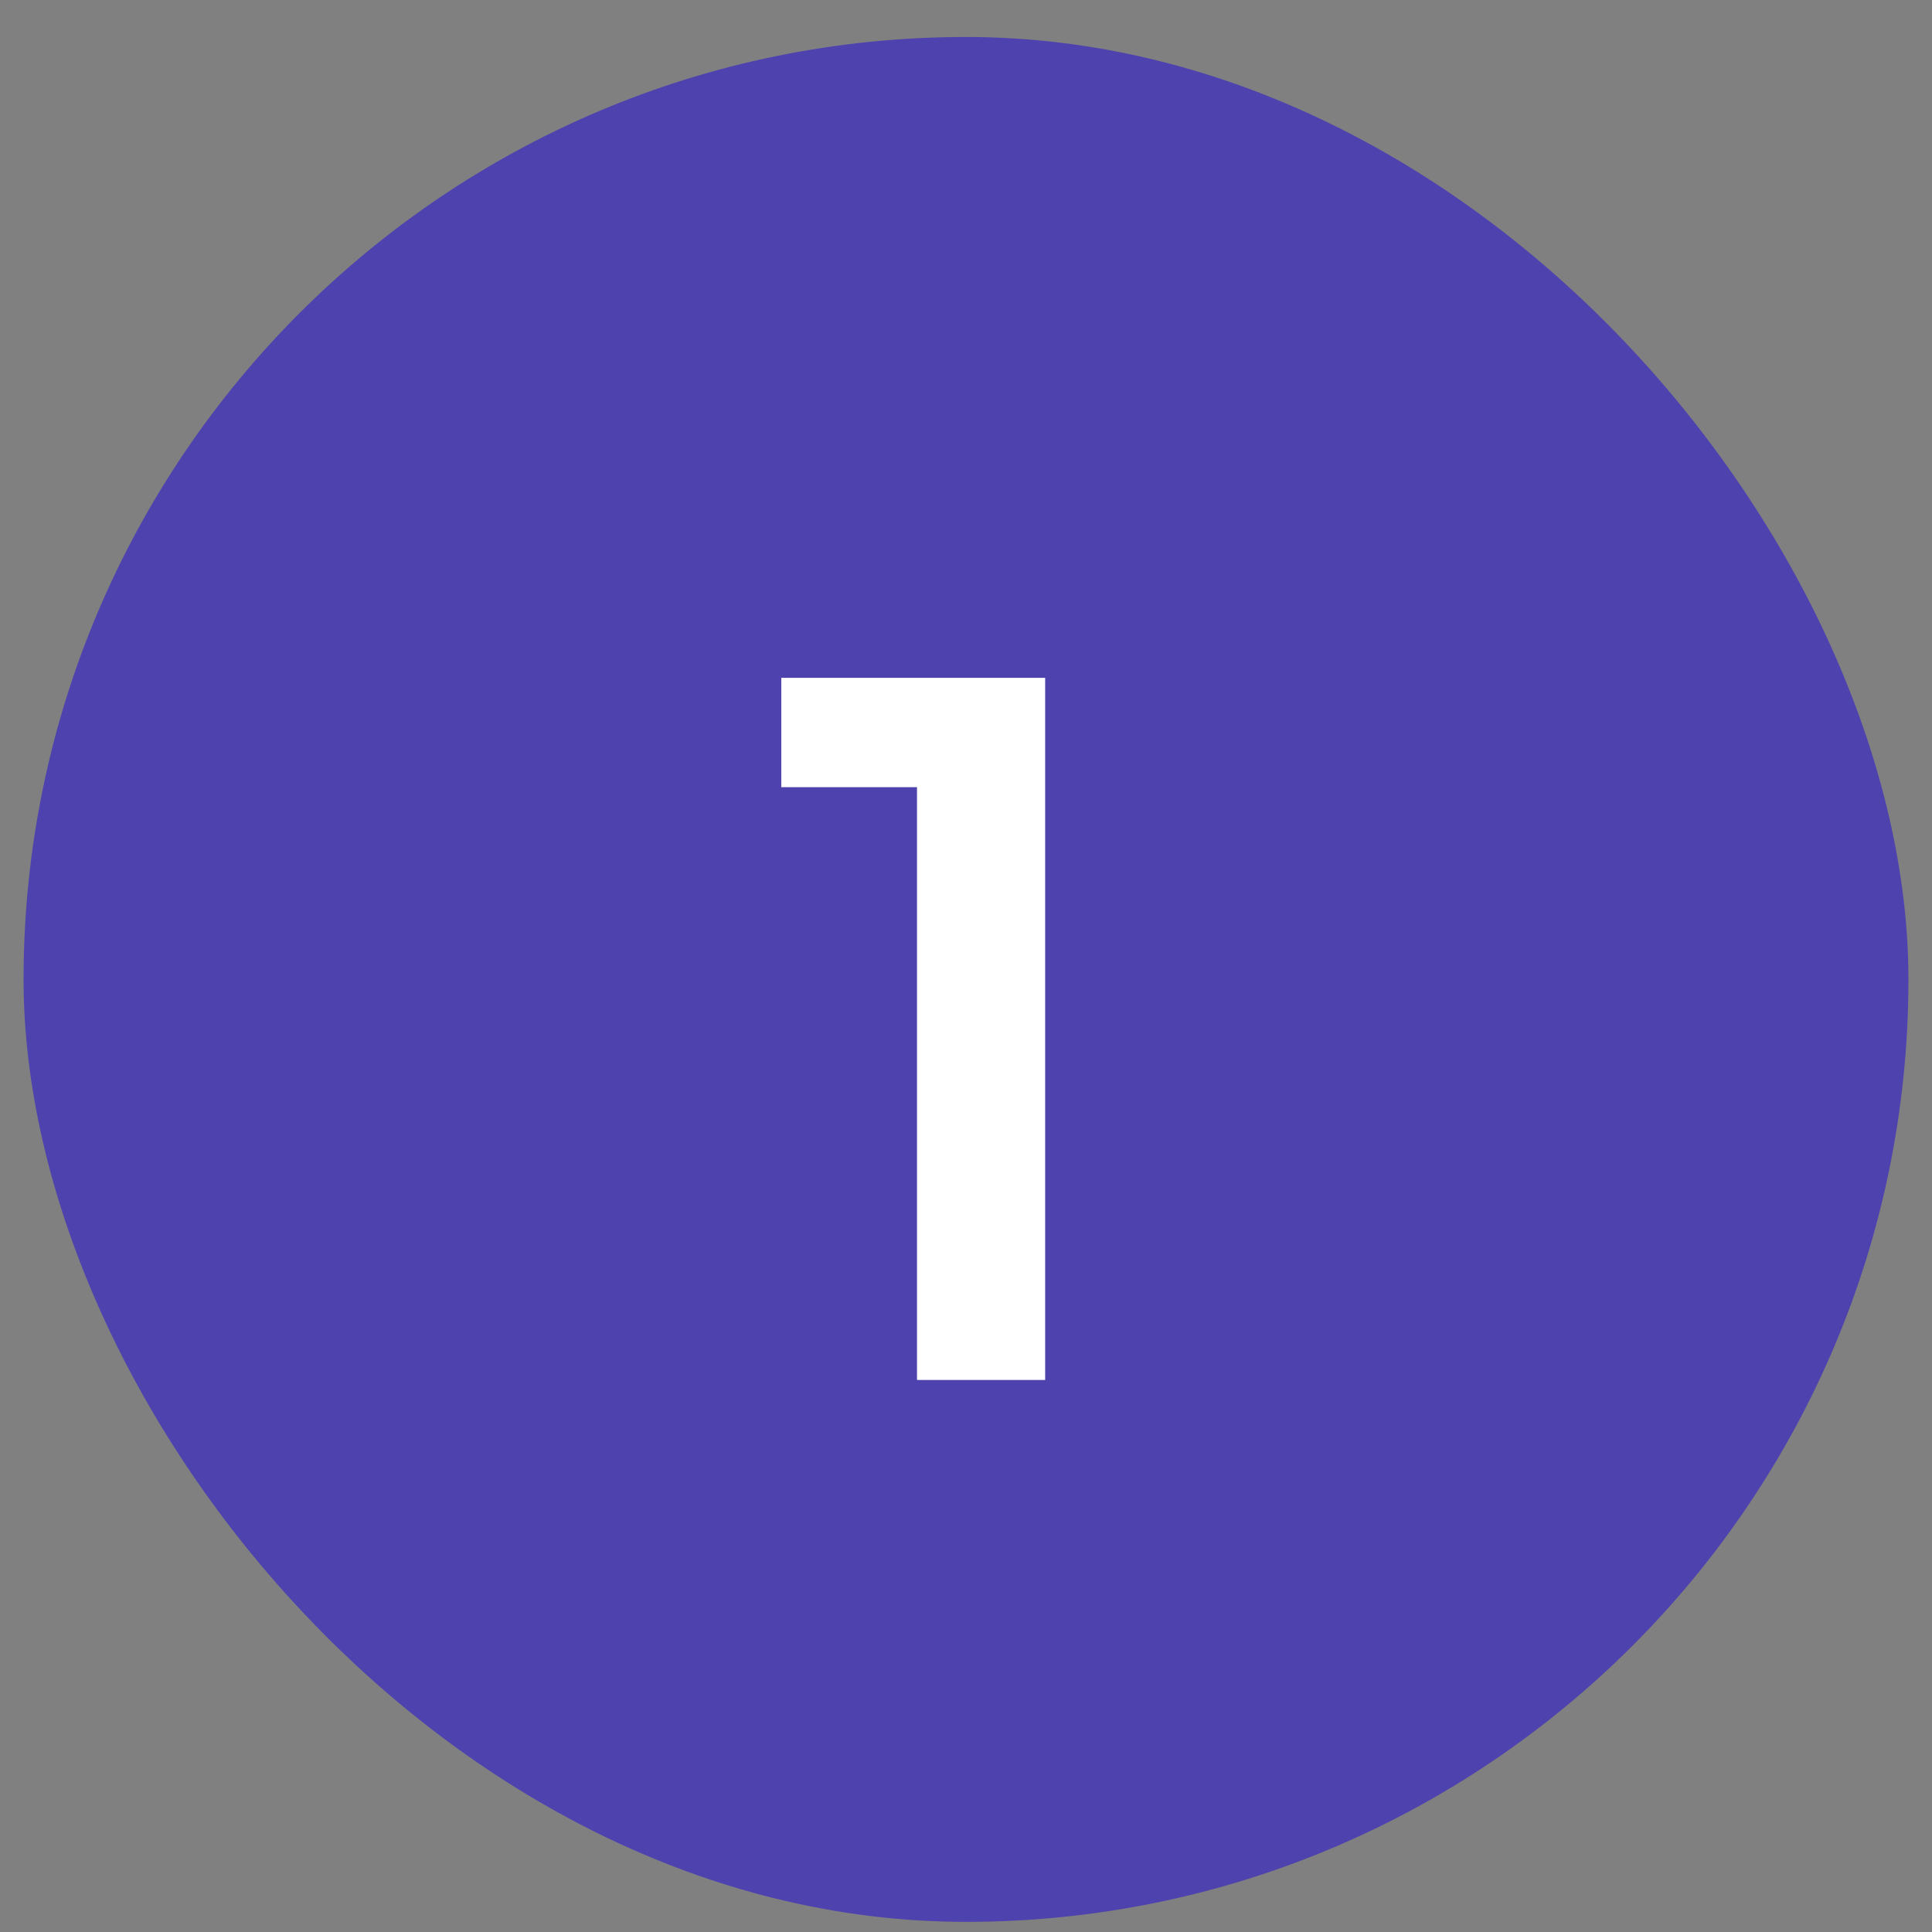 <svg xmlns="http://www.w3.org/2000/svg" width="41" height="41" viewBox="0 0 41 41" fill="none"><rect x="0" y="0" width="41" height="41" fill="#808080" stroke="none"/><rect x="0.5" y="0.785" width="40" height="40" rx="20" fill="#4E42AE"></rect><path d="M19.46 29.285V16.705H16.58V14.385H22.18V29.285H19.46Z" fill="white"></path></svg>
